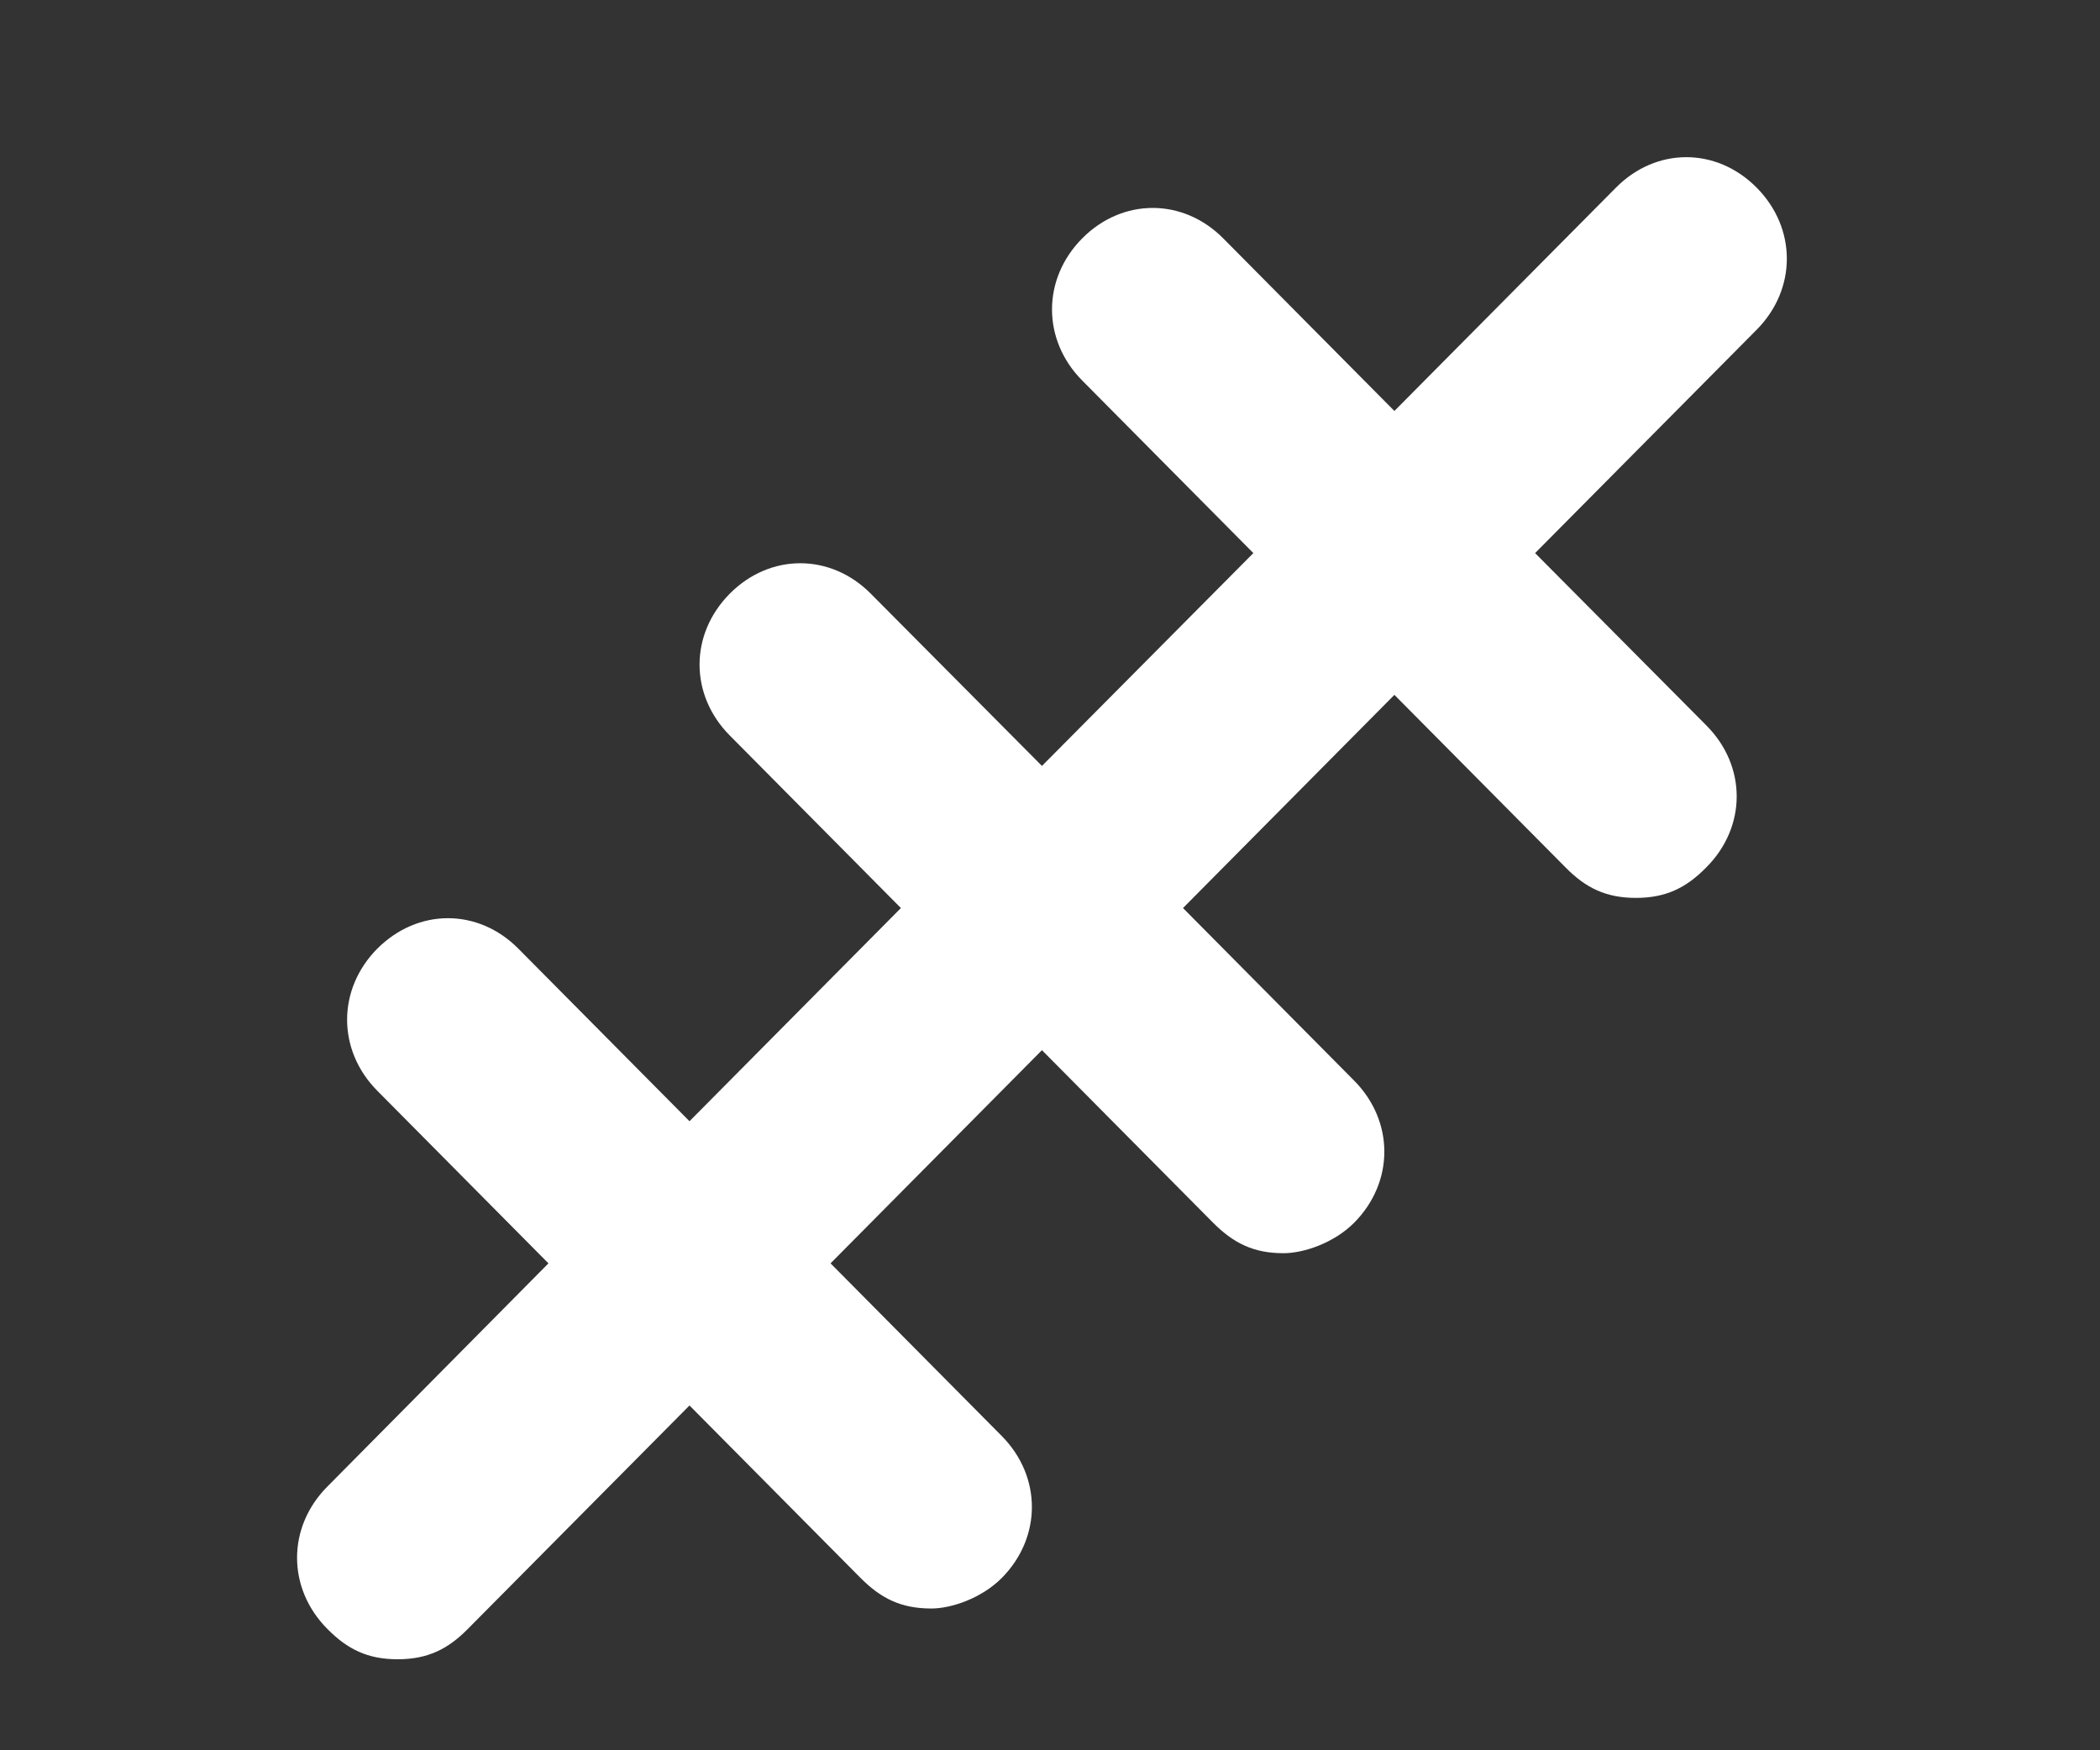 <svg width="6" height="5" viewBox="0 0 6 5" fill="none" xmlns="http://www.w3.org/2000/svg">
<rect x="0" y="0" width="6" height="5" fill="#333333" stroke="none"/>
<path id="Vector" d="M4.617 0.536L3.984 1.174L3.495 0.681C3.38 0.565 3.207 0.565 3.092 0.681C2.977 0.797 2.977 0.971 3.092 1.087L3.581 1.58L2.977 2.188L2.488 1.696C2.373 1.58 2.2 1.58 2.085 1.696C1.97 1.812 1.97 1.985 2.085 2.101L2.574 2.594L1.97 3.203L1.481 2.71C1.366 2.594 1.194 2.594 1.078 2.71C0.963 2.826 0.963 3 1.078 3.116L1.567 3.609L0.935 4.247C0.82 4.363 0.82 4.537 0.935 4.653C0.992 4.711 1.05 4.74 1.136 4.74C1.222 4.74 1.28 4.711 1.337 4.653L1.97 4.015L2.459 4.508C2.517 4.566 2.574 4.595 2.661 4.595C2.718 4.595 2.804 4.566 2.862 4.508C2.977 4.392 2.977 4.218 2.862 4.102L2.373 3.609L2.977 3L3.466 3.493C3.524 3.551 3.581 3.58 3.667 3.58C3.725 3.58 3.811 3.551 3.869 3.493C3.984 3.377 3.984 3.203 3.869 3.087L3.38 2.594L3.984 1.985L4.473 2.478C4.53 2.536 4.588 2.565 4.674 2.565C4.76 2.565 4.818 2.536 4.875 2.478C4.991 2.362 4.991 2.188 4.875 2.072L4.386 1.58L5.019 0.942C5.134 0.826 5.134 0.652 5.019 0.536C4.904 0.42 4.732 0.42 4.617 0.536Z" fill="white"/>
</svg>
